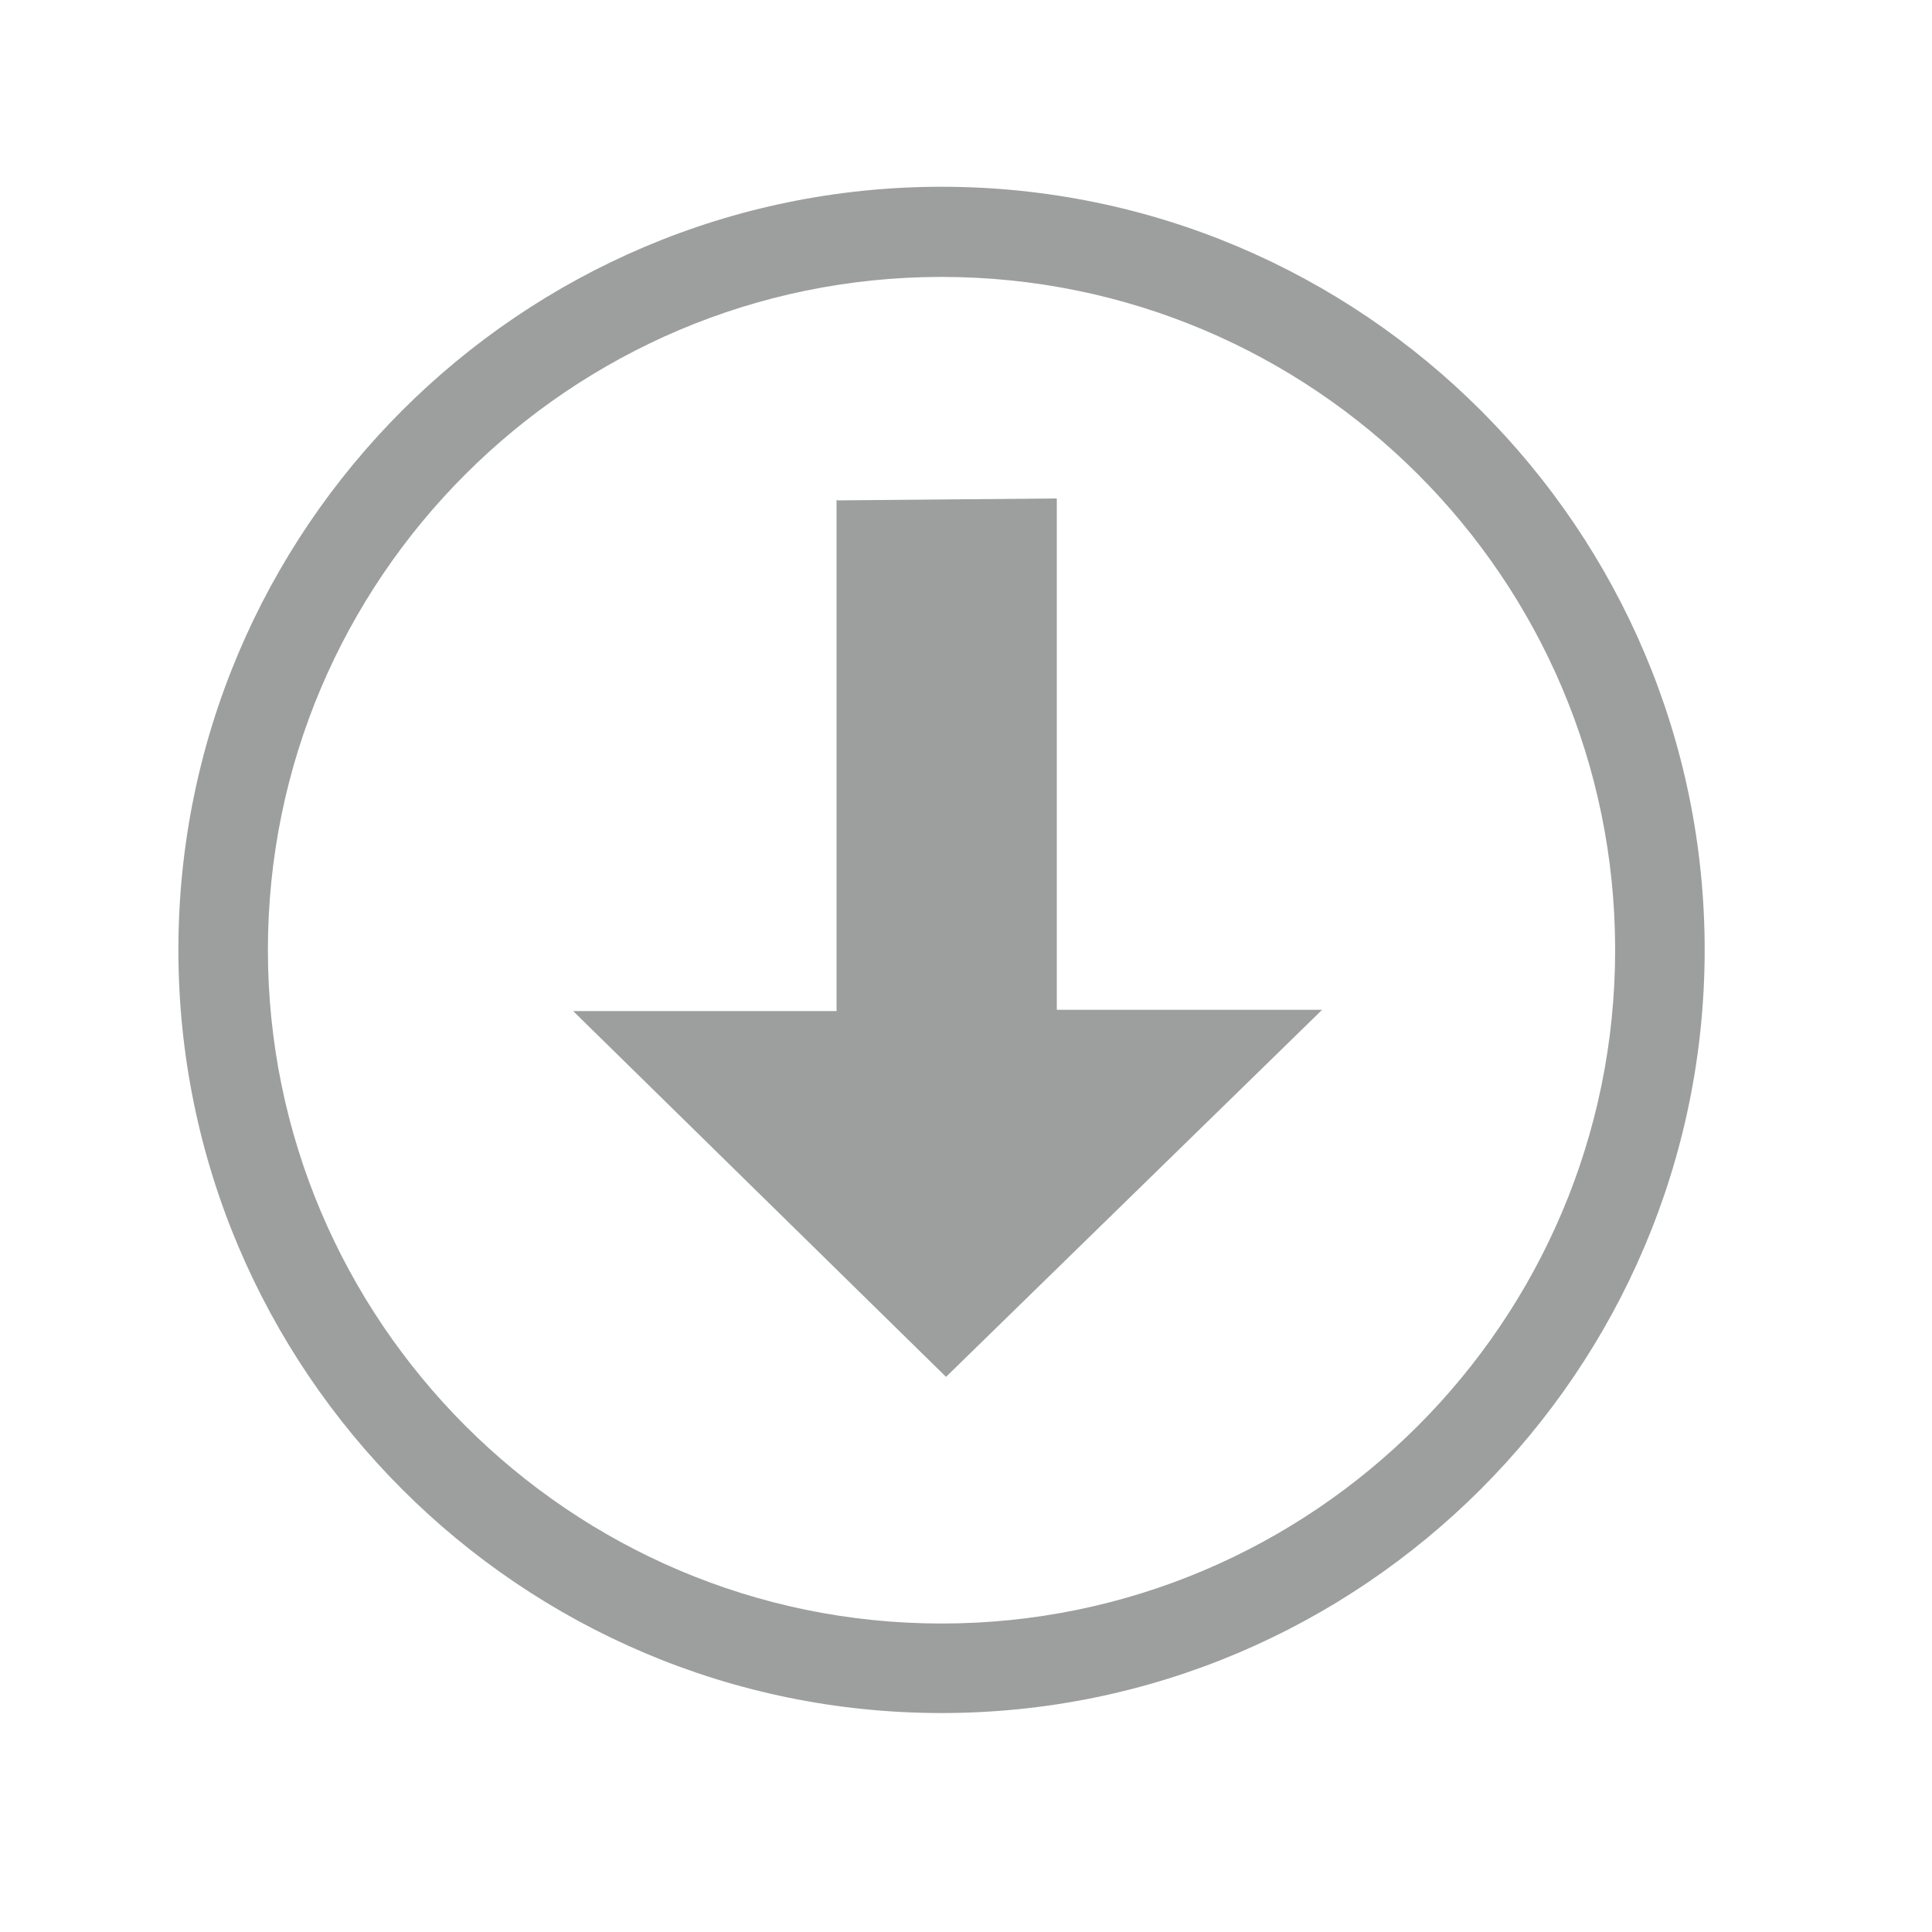 <?xml version="1.0" encoding="UTF-8"?> <svg xmlns="http://www.w3.org/2000/svg" id="Layer_1" version="1.1" viewBox="0 0 30 30"><defs><style> .st0 { fill: #9d9e9e; } </style></defs><path class="st0" d="M14.62,4.3h0c-5.77,0-10.46,4.69-10.46,10.45s4.69,10.46,10.46,10.46,10.46-4.69,10.46-10.46-4.69-10.45-10.46-10.45M14.62,26.6c-6.54,0-11.85-5.32-11.85-11.85S8.08,2.9,14.62,2.9s11.85,5.32,11.85,11.85-5.32,11.85-11.85,11.85Z"></path><path class="st0" d="M12.99,7.76v7.94h-4.09l5.79,5.68,5.84-5.7h-4.12v-7.94s-3.3.03-3.41.03"></path></svg> 